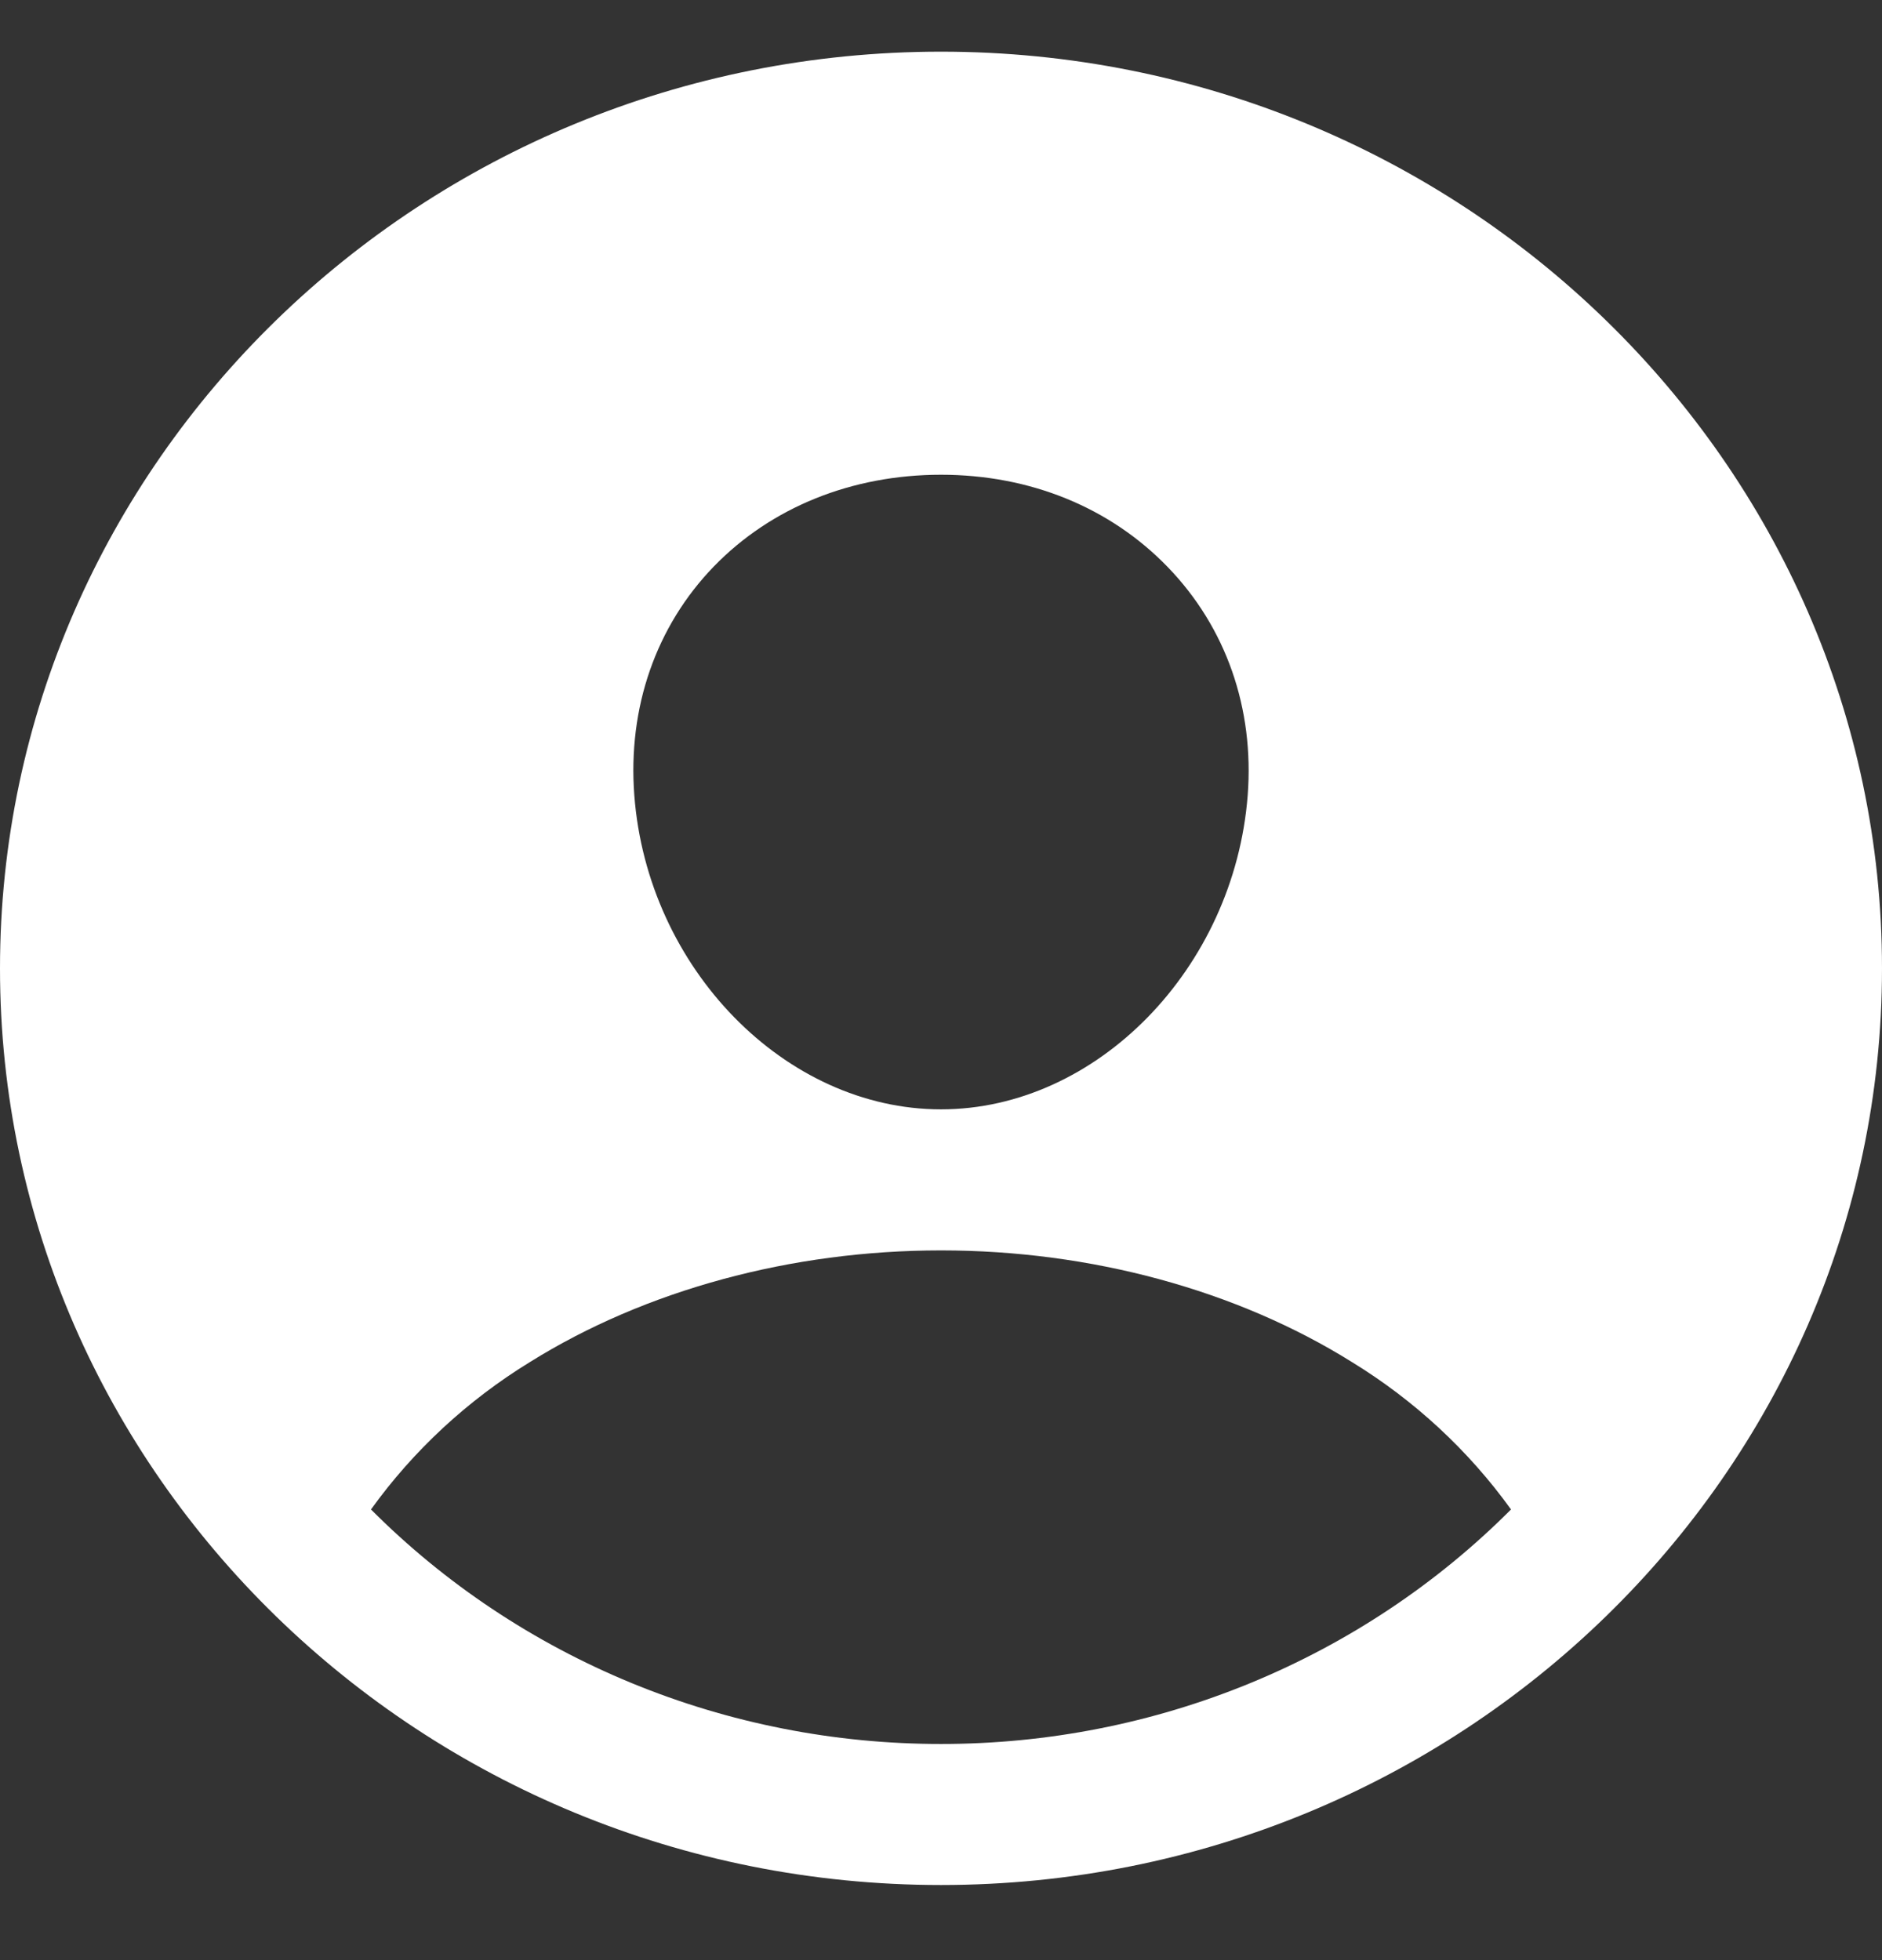 <svg width="24" height="25" viewBox="0 0 24 25" fill="none" xmlns="http://www.w3.org/2000/svg">
<rect x="0" y="0" width="24" height="25" fill="#333333" stroke="none"/>
<path d="M12 0.659C5.383 0.659 0 5.904 0 12.351C0 18.797 5.383 24.042 12 24.042C18.617 24.042 24 18.797 24 12.351C24 5.904 18.617 0.659 12 0.659ZM9.103 7.225C9.834 6.471 10.862 6.055 12 6.055C13.138 6.055 14.157 6.473 14.891 7.232C15.635 8.001 15.996 9.034 15.911 10.145C15.74 12.351 13.986 14.149 12 14.149C10.014 14.149 8.256 12.351 8.089 10.144C8.004 9.025 8.365 7.988 9.103 7.225ZM12 22.243C10.645 22.244 9.303 21.98 8.054 21.466C6.805 20.952 5.675 20.199 4.731 19.252C5.272 18.5 5.961 17.861 6.758 17.372C8.229 16.454 10.09 15.948 12 15.948C13.91 15.948 15.771 16.454 17.24 17.372C18.038 17.861 18.728 18.5 19.269 19.252C18.325 20.199 17.195 20.952 15.946 21.466C14.697 21.98 13.355 22.244 12 22.243Z" fill="#ffffff"/>
</svg>
